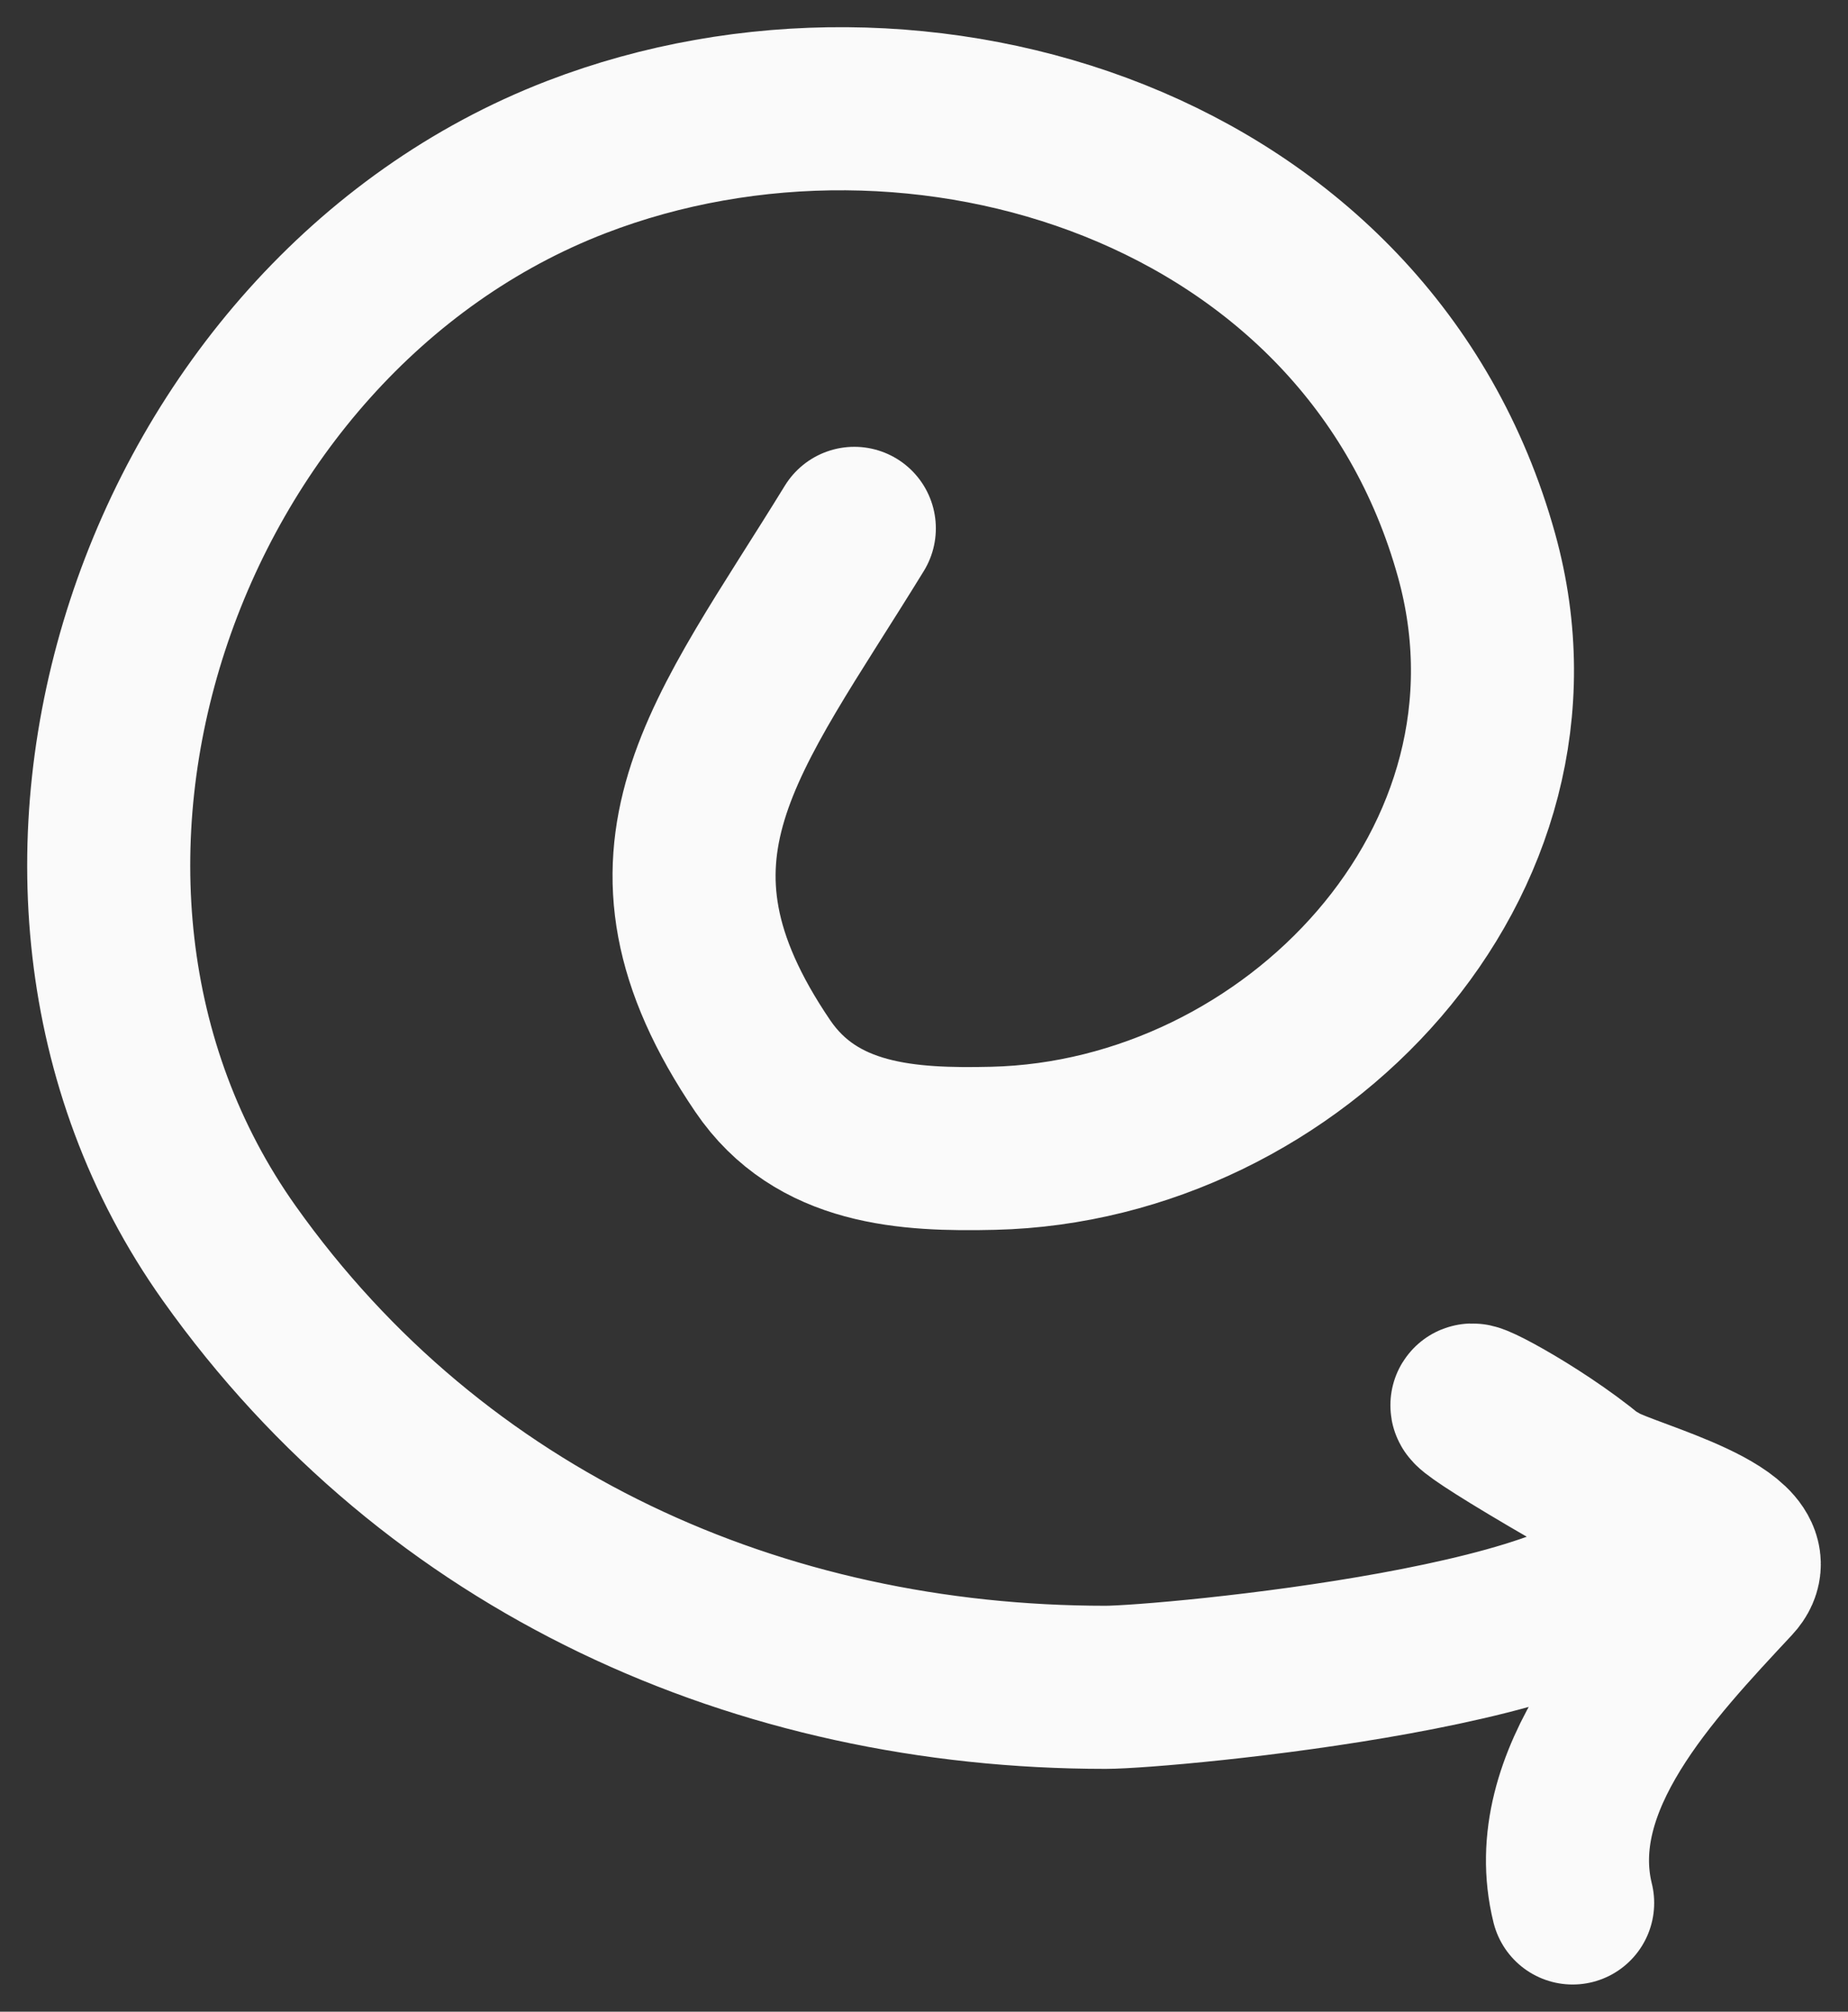 <svg width="34" height="37" viewBox="0 0 34 37" fill="none" xmlns="http://www.w3.org/2000/svg">
<rect x="0" y="0" width="34" height="37" fill="#333333" stroke="none"/>
<path d="M15.718 9.718C13.35 13.573 11.393 15.717 14.032 19.605C15.024 21.067 16.707 21.157 18.274 21.12C23.787 20.99 28.729 15.84 27.166 10.214C25.175 3.045 16.911 0.46 10.606 2.888C2.947 5.838 -0.648 16.195 4.216 23.048C8.009 28.392 13.994 31.034 20.341 31.034C21.438 31.034 30.184 30.224 30.184 28.445C30.184 27.024 23.72 24.052 29.45 27.316C29.982 27.619 32.608 28.261 31.87 29.051C30.387 30.642 28.377 32.744 28.934 35" stroke="#FAFAFA" stroke-width="3" stroke-linecap="round"/>
</svg>
